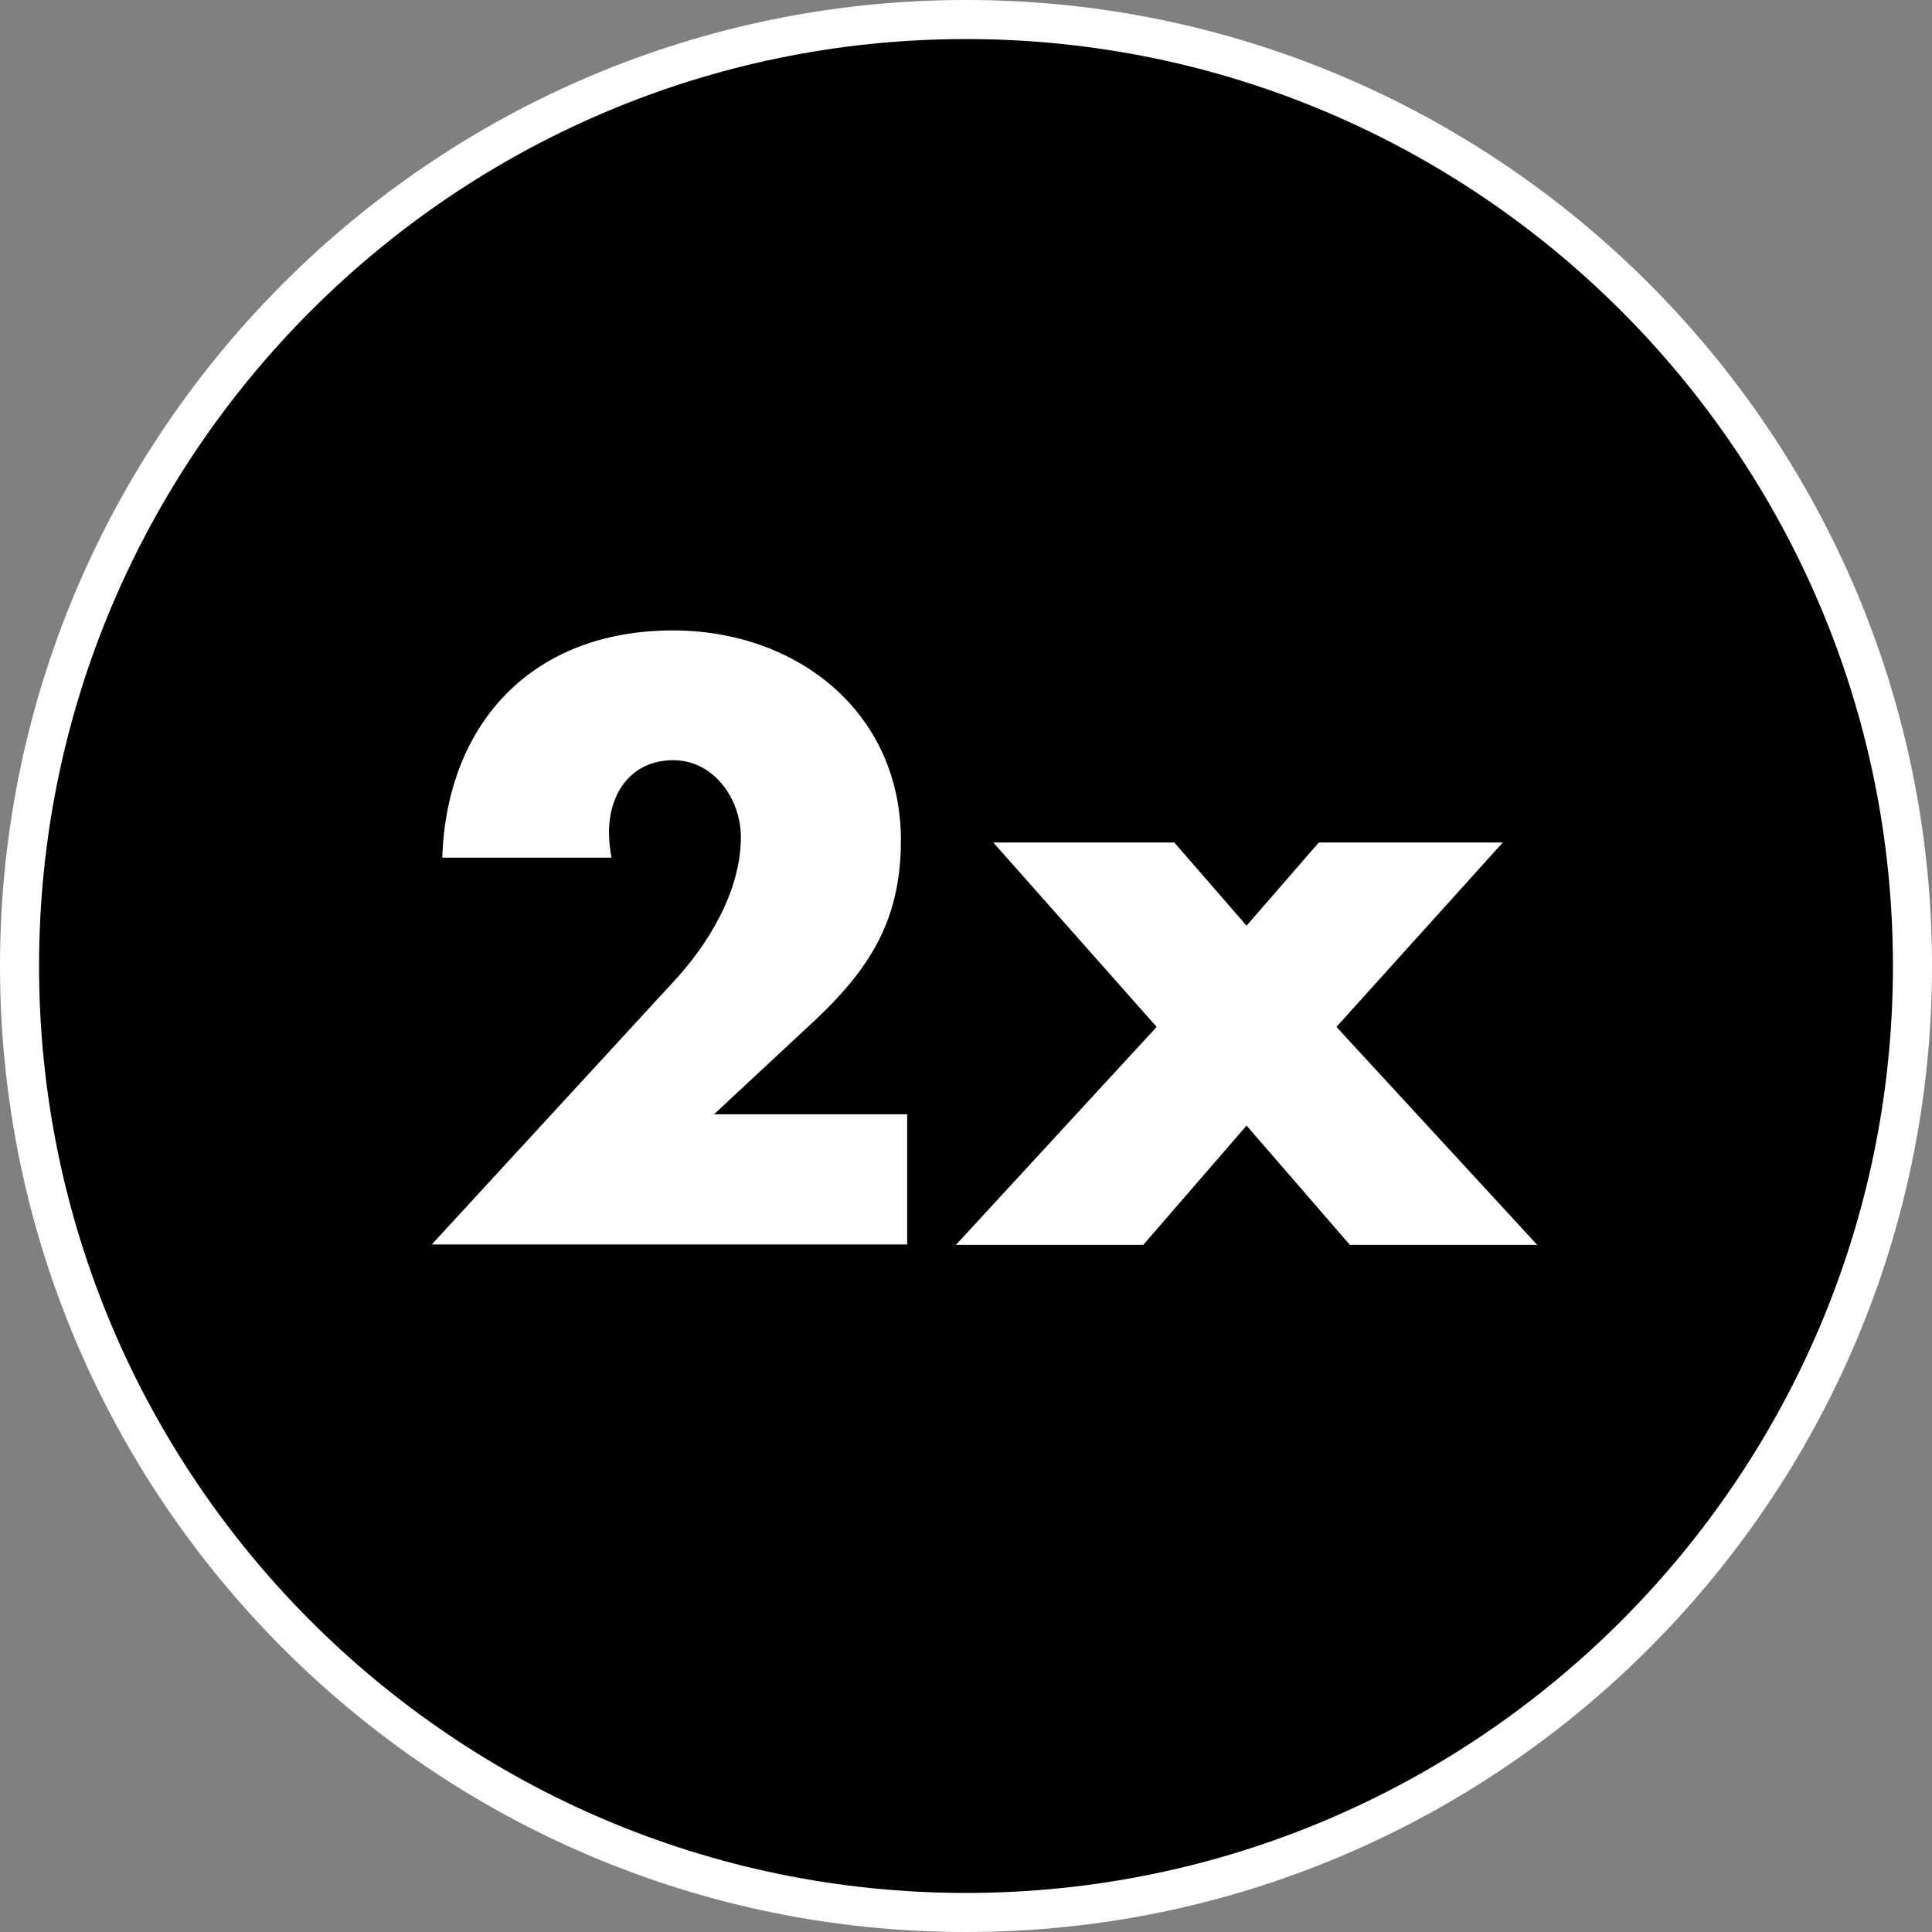 <?xml version="1.0" encoding="utf-8"?>
<!-- Generator: Adobe Illustrator 23.0.3, SVG Export Plug-In . SVG Version: 6.00 Build 0)  -->
<svg version="1.1" id="Layer_1" xmlns="http://www.w3.org/2000/svg" xmlns:xlink="http://www.w3.org/1999/xlink" x="0px" y="0px"
	 width="46px" height="46px" viewBox="0 0 46 46" enable-background="new 0 0 46 46" xml:space="preserve">
<rect x="0" y="0" width="46" height="46" fill="#808080" stroke="none"/>
<path d="M23,45.53c12.44,0,22.53-10.09,22.53-22.53C45.53,10.55,35.44,0.47,23,0.47C10.56,0.47,0.47,10.55,0.47,23
	C0.47,35.44,10.56,45.53,23,45.53"/>
<path fill="#FFFFFF" d="M23,46C10.32,46,0,35.68,0,23C0,10.32,10.32,0,23,0s23,10.32,23,23C46,35.68,35.68,46,23,46z M23,0.93
	C10.83,0.93,0.93,10.83,0.93,23c0,12.17,9.9,22.07,22.07,22.07S45.07,35.16,45.07,23C45.07,10.83,35.17,0.93,23,0.93z"/>
<path fill="#FFFFFF" d="M27.54,24.45l-4.78,5.19h4.46l2.46-2.84l2.46,2.84h4.46l-4.78-5.19l3.96-4.39H31.4l-1.72,1.98l-1.72-1.98
	h-4.31L27.54,24.45z M16.99,26.54l2.18-2.03c1.44-1.31,2.28-2.48,2.28-4.5c0-3.06-2.48-5-5.43-5c-3.32,0-5.38,2.18-5.49,5.41h4.03
	c-0.04-0.21-0.06-0.41-0.06-0.6c0-0.95,0.54-1.72,1.53-1.72c0.97,0,1.61,0.93,1.61,1.83c0,1.29-0.78,2.56-1.61,3.45l-5.75,6.25H21.6
	v-3.1H16.99z"/>
</svg>
